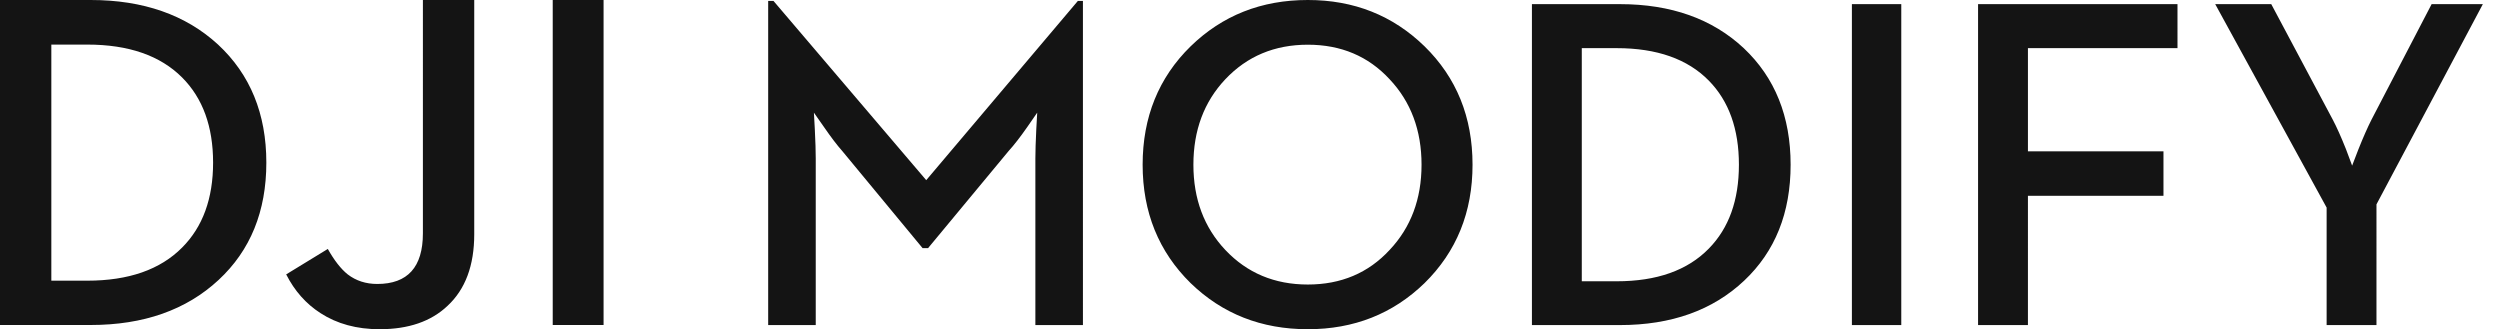 <svg width="243" height="32" viewBox="0 0 243 32" xmlns="http://www.w3.org/2000/svg" xmlns:xlink="http://www.w3.org/1999/xlink"><defs><path d="M46.096.001v22.77c0 3.039-.869 5.359-2.6 6.961C41.902 31.244 39.703 32 36.9 32c-2.225 0-4.141-.522-5.747-1.564-1.412-.907-2.522-2.162-3.336-3.766l4.046-2.472c.63 1.12 1.272 1.942 1.933 2.472.81.621 1.77.931 2.874.931 2.956 0 4.436-1.64 4.436-4.922V.001h4.989zM8.805 0c5.119 0 9.25 1.445 12.391 4.333 3.126 2.904 4.692 6.729 4.692 11.474 0 4.733-1.549 8.536-4.644 11.407-3.144 2.918-7.289 4.376-12.438 4.376H0V0zm49.862.001v31.588H53.725V.001h4.942zM8.485 4.334H4.99v22.948h3.495c4.015 0 7.088-1.073 9.217-3.219 2.007-2.011 3.011-4.763 3.011-8.255 0-3.507-1.004-6.266-3.011-8.277-2.13-2.131-5.203-3.197-9.217-3.197z" id="a"/></defs><g fill="#141414" fill-rule="evenodd"><use xlink:href="#a"/><path d="M74.667 31.596h4.623V15.406c0-.702-.03-1.65-.09-2.844l-.089-1.612 1.005 1.433c.67.971 1.25 1.733 1.741 2.284l7.817 9.45h.535l7.839-9.45c.505-.551 1.108-1.328 1.808-2.329l.961-1.388-.09 1.612c-.058 1.195-.089 2.142-.089 2.844v16.19h4.623V.089h-.491L90.03 17.511 75.181.089H74.667v31.508zM127.12 32c4.481 0 8.262-1.493 11.343-4.48 3.113-3.059 4.667-6.897 4.667-11.51 0-4.627-1.555-8.465-4.667-11.51C135.382 1.5 131.601 0 127.12 0c-4.511 0-8.306 1.5-11.389 4.501-3.111 3.045-4.667 6.883-4.667 11.51 0 4.613 1.556 8.451 4.667 11.51C118.814 30.507 122.609 32 127.12 32zm0-4.344c-3.231 0-5.903-1.12-8.018-3.36-2.069-2.194-3.104-4.956-3.104-8.285 0-3.344 1.035-6.113 3.104-8.308 2.115-2.238 4.786-3.358 8.018-3.358 3.23 0 5.88 1.12 7.95 3.358 2.069 2.195 3.104 4.965 3.104 8.308 0 3.329-1.035 6.092-3.104 8.285-2.07 2.24-4.72 3.36-7.95 3.36zm21.784 3.941h8.553c5.002 0 9.028-1.44 12.08-4.321 3.008-2.837 4.511-6.591 4.511-11.265 0-4.687-1.519-8.465-4.556-11.33-3.052-2.851-7.064-4.279-12.036-4.279h-8.553v31.195zm4.846-4.256V4.68h3.393c3.902 0 6.887 1.052 8.955 3.157 1.95 1.986 2.925 4.711 2.925 8.173 0 3.449-.975 6.166-2.925 8.152-2.069 2.119-5.054 3.178-8.955 3.178h-3.393zm26.254 4.256h4.8V.402h-4.8v31.195zm12.265 0h4.846V19.034h13.174v-4.323h-13.174V4.68h14.537V.402h-19.384v31.195zm33.878 0h4.846V19.863L241.333.402h-4.979l-5.851 11.241c-.372.732-.796 1.696-1.273 2.89l-.603 1.566-.603-1.612c-.477-1.193-.902-2.142-1.273-2.844L220.766.402h-5.447l10.829 19.774v11.421z"/></g></svg>
